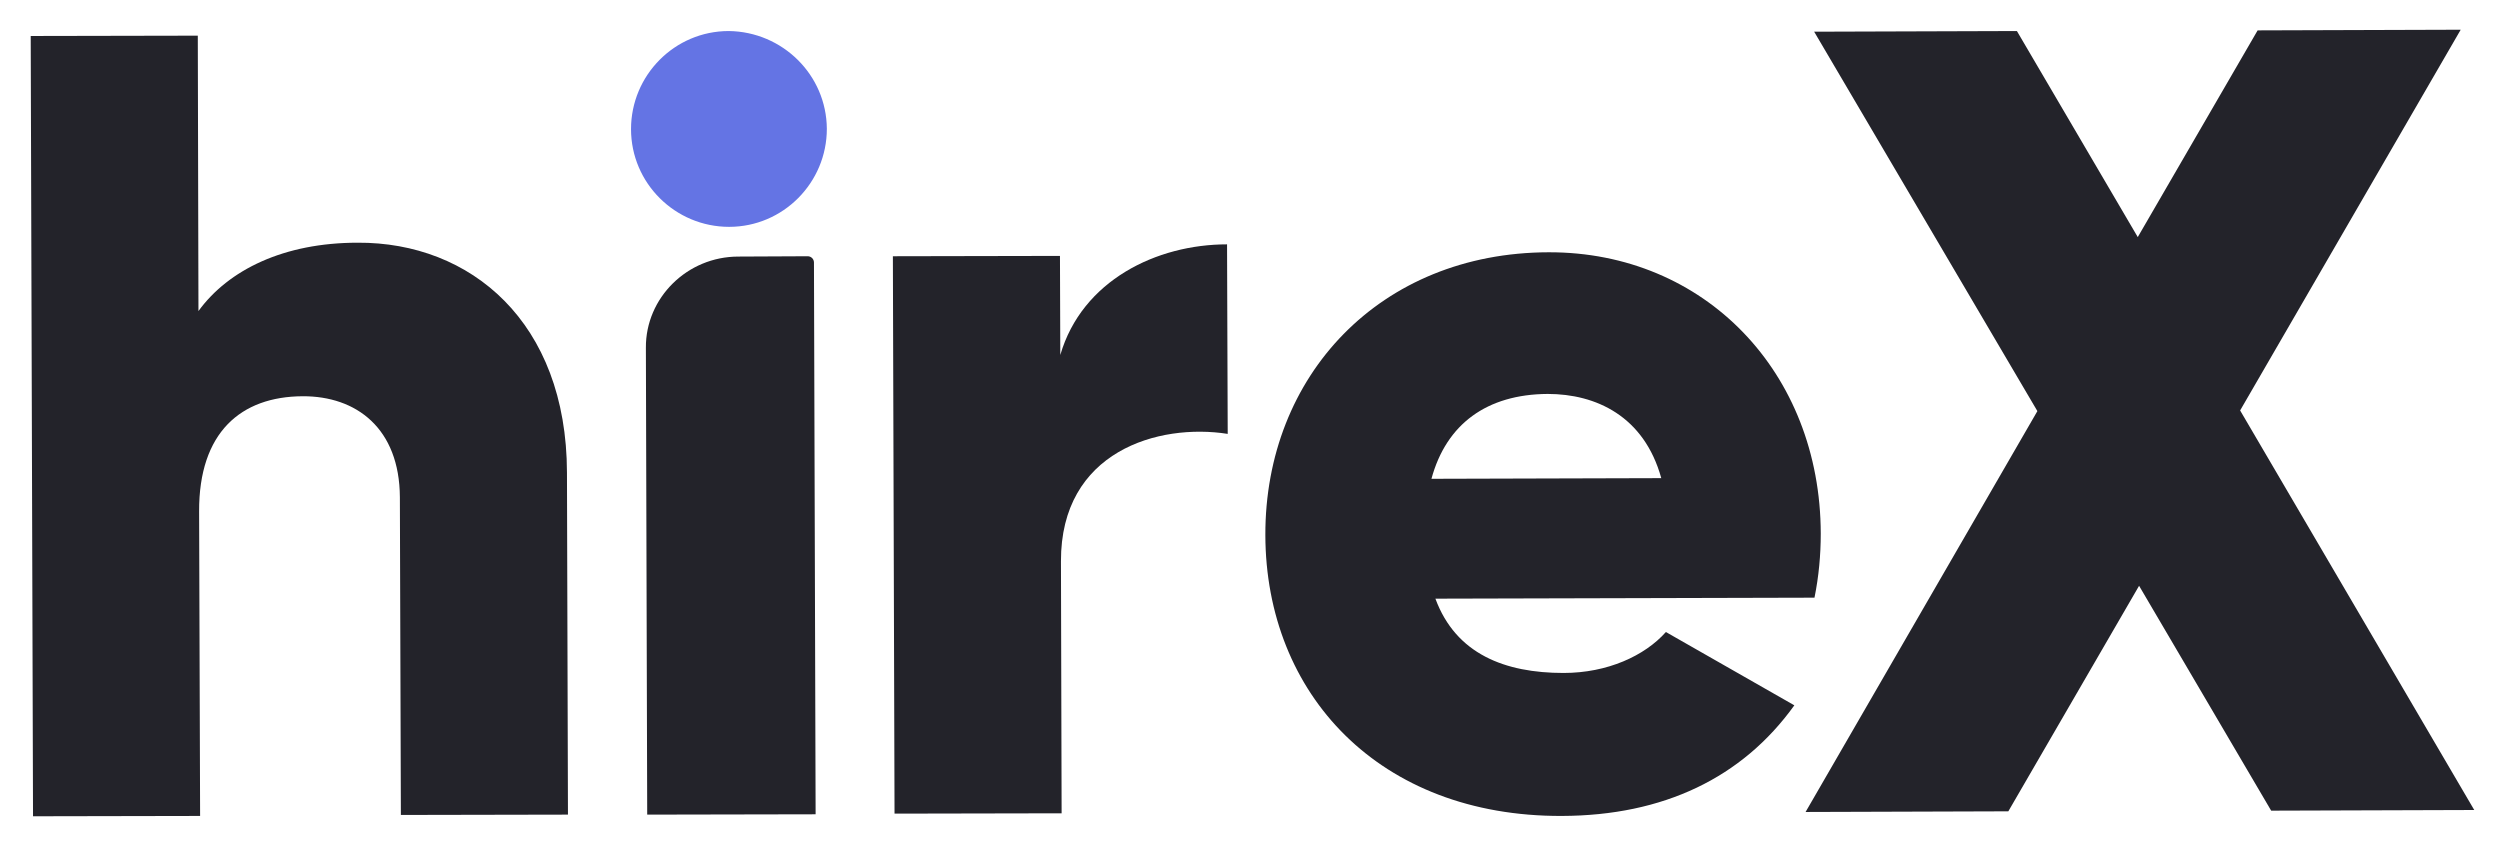 <?xml version="1.0" encoding="utf-8"?>
<!-- Generator: Adobe Illustrator 25.2.3, SVG Export Plug-In . SVG Version: 6.00 Build 0)  -->
<svg version="1.1" id="Capa_1" xmlns="http://www.w3.org/2000/svg" xmlns:xlink="http://www.w3.org/1999/xlink" x="0px" y="0px"
	 viewBox="0 0 757.1 257.2" style="enable-background:new 0 0 757.1 257.2;" xml:space="preserve">
<style type="text/css">
	.st0{fill:#6474E4;}
	.st1{fill:#23232A;}
</style>
<path class="st0" d="M220.7,9.4c-16.4,0-29.6,13.4-29.6,29.7c0,16.4,13.4,29.6,29.7,29.6c16.4,0,29.6-13.4,29.6-29.7
	C250.3,22.7,237,9.6,220.7,9.4z"/>
<path class="st1" d="M244.6,77.6l-21,0.1c-15.5,0-28.1,12.5-28,27.6l0.4,141.4l51-0.1l-0.5-167.1C246.5,78.4,245.6,77.6,244.6,77.6
	L244.6,77.6z"/>
<path class="st1" d="M171.7,143.1l0.3,103.6l-50.6,0.1l-0.3-96.2c-0.1-20.9-13.2-30.7-29.5-30.6c-18.6,0.1-31.4,10.9-31.3,34.9
	l0.3,92.2L10,247.2L9.3,10.9l50.6-0.1l0.2,83.4c9.1-12.5,25.9-20.7,48.2-20.7C142.5,73.3,171.6,97.5,171.7,143.1z"/>
<path class="st1" d="M371.6,74l0.2,57.4c-20.9-3.3-50.6,5.2-50.5,38.6l0.2,76.3l-50.6,0.1l-0.5-168.8l50.6-0.1l0.1,30
	C327.7,84.9,350.3,74,371.6,74z"/>
<path class="st1" d="M473.5,203.8c13.3,0,24.6-5.2,31-12.4l38.9,22.2c-15.8,22-39.7,33.4-70.4,33.5c-55.3,0.2-89.7-36.9-89.8-85.1
	s34.7-85.5,85.8-85.6c47.2-0.1,82.3,36.3,82.4,85.2c0,6.5-0.6,13-1.9,19.4l-114.8,0.3C440.9,198.1,455.8,203.8,473.5,203.8z
	 M503.1,144.8c-5.2-18.8-19.8-25.5-34.4-25.5c-18.4,0.1-30.7,9.1-35.2,25.7L503.1,144.8z"/>
<path class="st1" d="M687.8,245.5l-40-68.1l-39.6,68.3l-61.4,0.2L617,124.5L549.4,9.6l61.4-0.2l36.6,62.4l36.3-62.6L745.2,9
	l-66.8,115.3l70.9,121L687.8,245.5z"/>
</svg>
